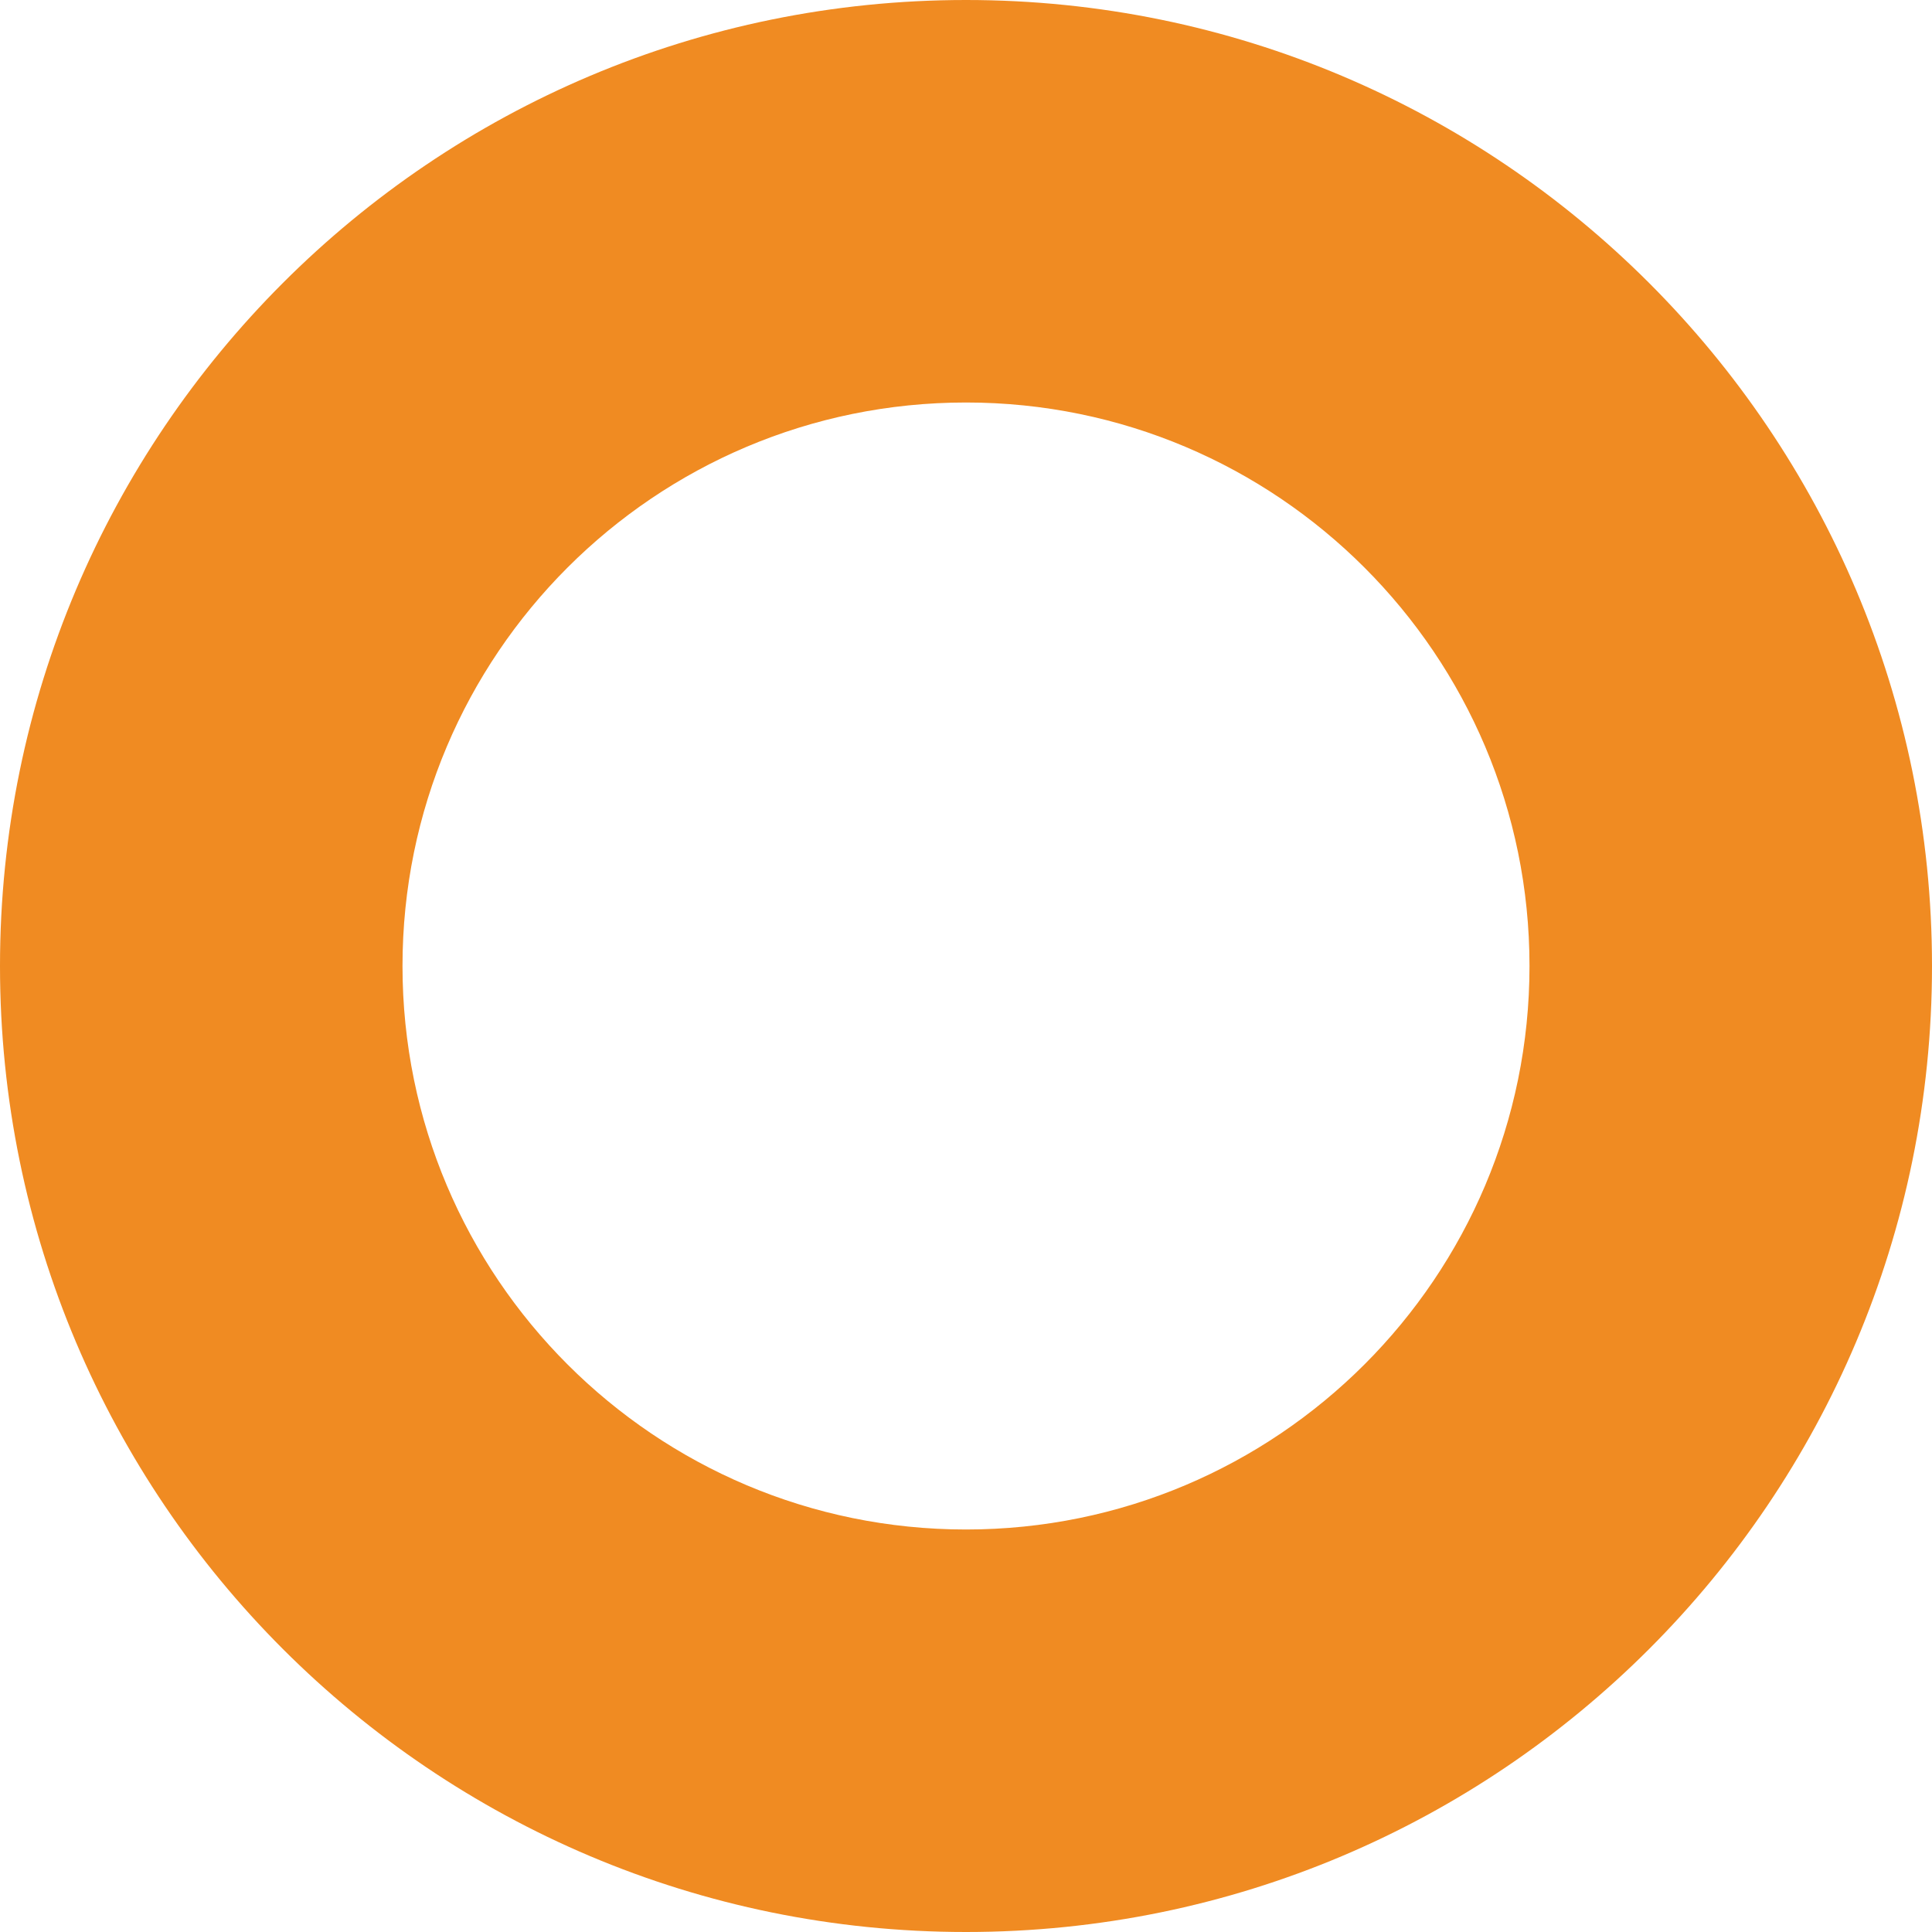 <svg width="96" height="96" xmlns="http://www.w3.org/2000/svg"><path d="M48 96C21.49 96 0 74.51 0 48S21.49 0 48 0s48 21.49 48 48-21.49 48-48 48zm0-20c15.464 0 28-12.536 28-28S63.464 20 48 20 20 32.536 20 48s12.536 28 28 28z" fill="#F08B22" fill-rule="evenodd"/></svg>